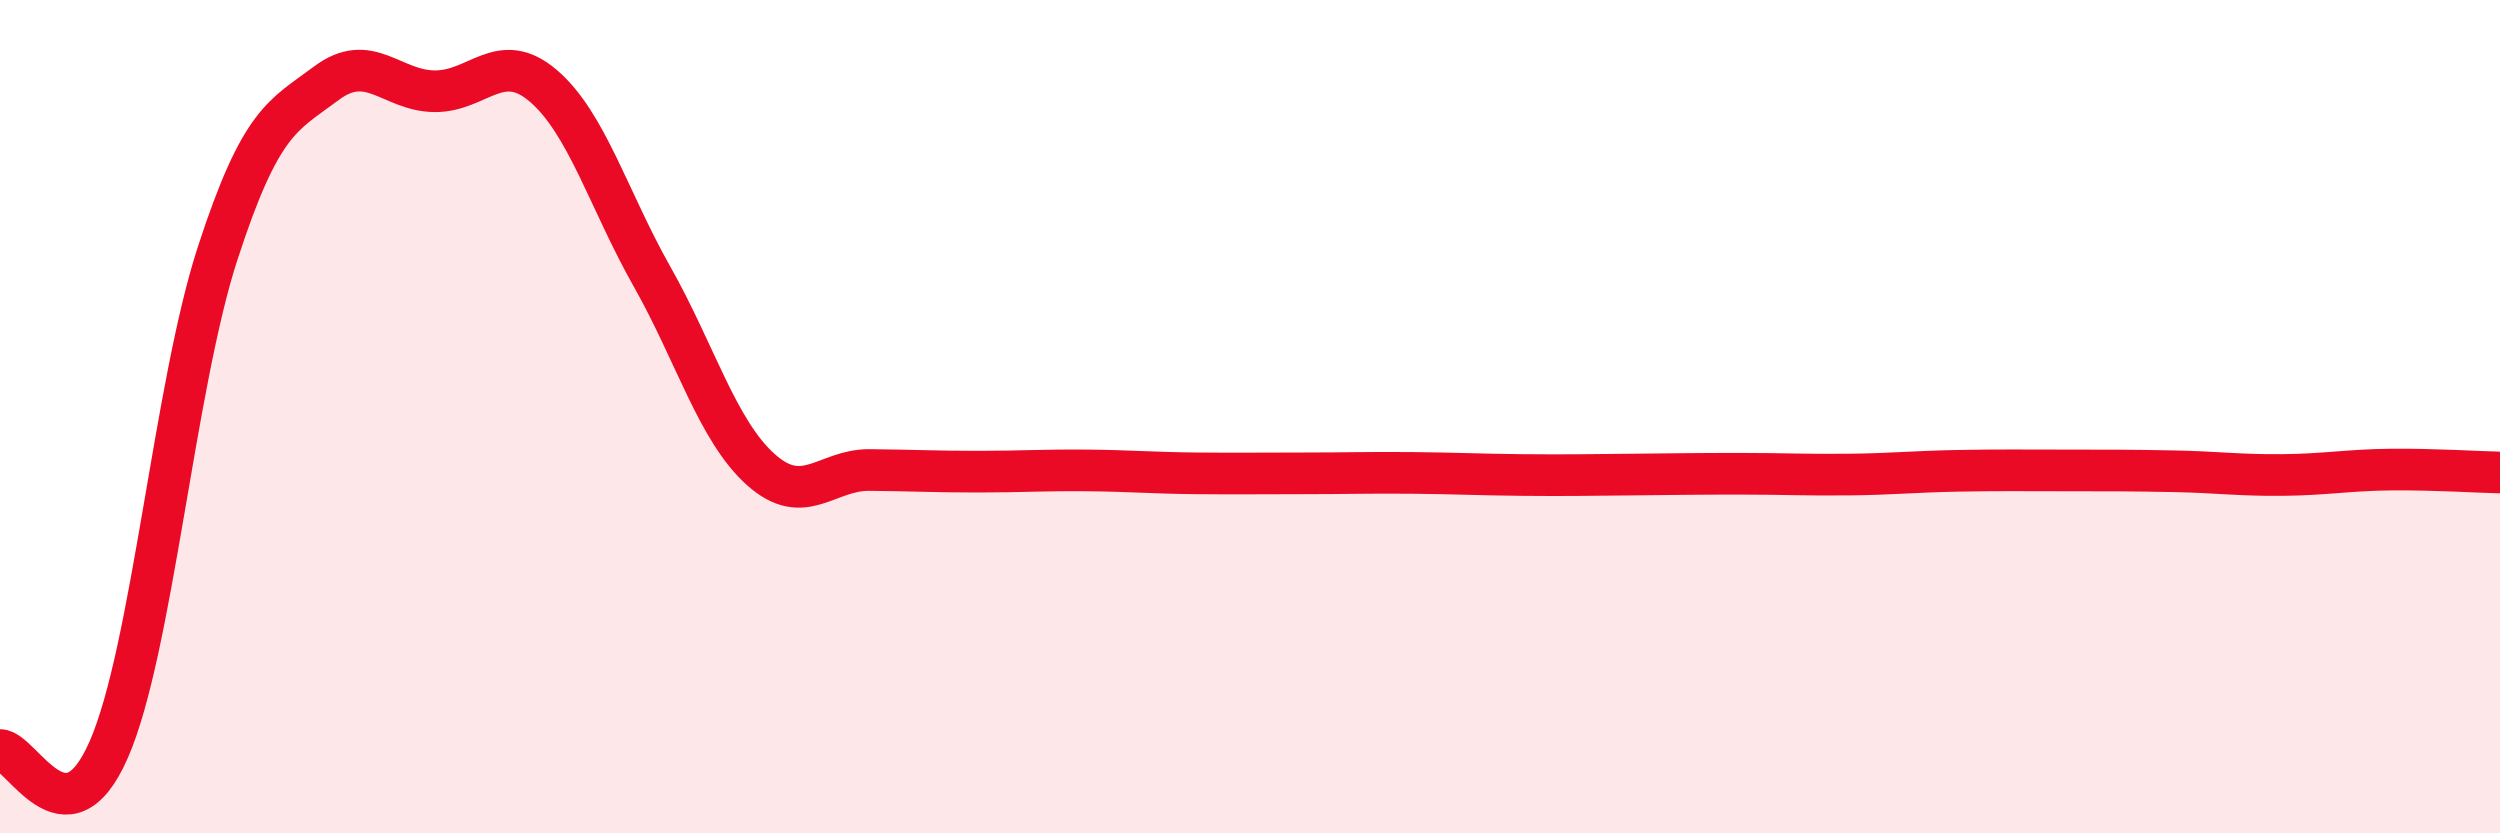 
    <svg width="60" height="20" viewBox="0 0 60 20" xmlns="http://www.w3.org/2000/svg">
      <path
        d="M 0,18 C 0.52,18 1.57,20.37 2.61,17.99 C 3.65,15.61 4.18,9.29 5.22,6.09 C 6.26,2.89 6.79,2.78 7.83,2 C 8.87,1.22 9.39,2.18 10.43,2.19 C 11.47,2.2 12,1.17 13.04,2.06 C 14.08,2.95 14.61,4.8 15.65,6.64 C 16.69,8.48 17.22,10.34 18.26,11.27 C 19.3,12.2 19.83,11.27 20.87,11.28 C 21.91,11.29 22.44,11.32 23.48,11.32 C 24.52,11.32 25.05,11.28 26.09,11.29 C 27.13,11.3 27.66,11.35 28.7,11.36 C 29.74,11.37 30.26,11.36 31.3,11.36 C 32.34,11.36 32.87,11.34 33.91,11.35 C 34.95,11.36 35.48,11.39 36.52,11.4 C 37.56,11.41 38.09,11.4 39.13,11.39 C 40.17,11.38 40.7,11.37 41.74,11.37 C 42.78,11.37 43.31,11.4 44.35,11.39 C 45.39,11.38 45.92,11.32 46.96,11.3 C 48,11.28 48.53,11.29 49.57,11.29 C 50.61,11.29 51.13,11.29 52.17,11.31 C 53.21,11.33 53.74,11.41 54.78,11.4 C 55.82,11.39 56.35,11.28 57.39,11.27 C 58.43,11.26 59.48,11.33 60,11.34L60 20L0 20Z"
        fill="#EB0A25"
        opacity="0.1"
        stroke-linecap="round"
        stroke-linejoin="round"
      />
      <path
        d="M 0,18 C 0.52,18 1.57,20.37 2.61,17.99 C 3.65,15.61 4.18,9.29 5.22,6.09 C 6.26,2.89 6.79,2.78 7.83,2 C 8.87,1.22 9.39,2.18 10.43,2.19 C 11.47,2.2 12,1.17 13.04,2.06 C 14.08,2.95 14.61,4.8 15.65,6.64 C 16.69,8.48 17.22,10.34 18.26,11.27 C 19.3,12.2 19.83,11.27 20.87,11.28 C 21.91,11.29 22.44,11.32 23.48,11.32 C 24.52,11.32 25.05,11.28 26.09,11.29 C 27.13,11.3 27.66,11.35 28.7,11.36 C 29.74,11.37 30.26,11.36 31.3,11.36 C 32.34,11.36 32.87,11.34 33.91,11.35 C 34.95,11.36 35.48,11.39 36.52,11.4 C 37.56,11.41 38.09,11.4 39.13,11.39 C 40.17,11.38 40.7,11.37 41.74,11.37 C 42.78,11.37 43.31,11.4 44.35,11.39 C 45.39,11.38 45.92,11.32 46.96,11.3 C 48,11.28 48.53,11.29 49.57,11.29 C 50.61,11.29 51.13,11.29 52.17,11.31 C 53.21,11.33 53.74,11.41 54.78,11.4 C 55.82,11.39 56.35,11.28 57.39,11.27 C 58.43,11.26 59.48,11.33 60,11.34"
        stroke="#EB0A25"
        stroke-width="1"
        fill="none"
        stroke-linecap="round"
        stroke-linejoin="round"
      />
    </svg>
  